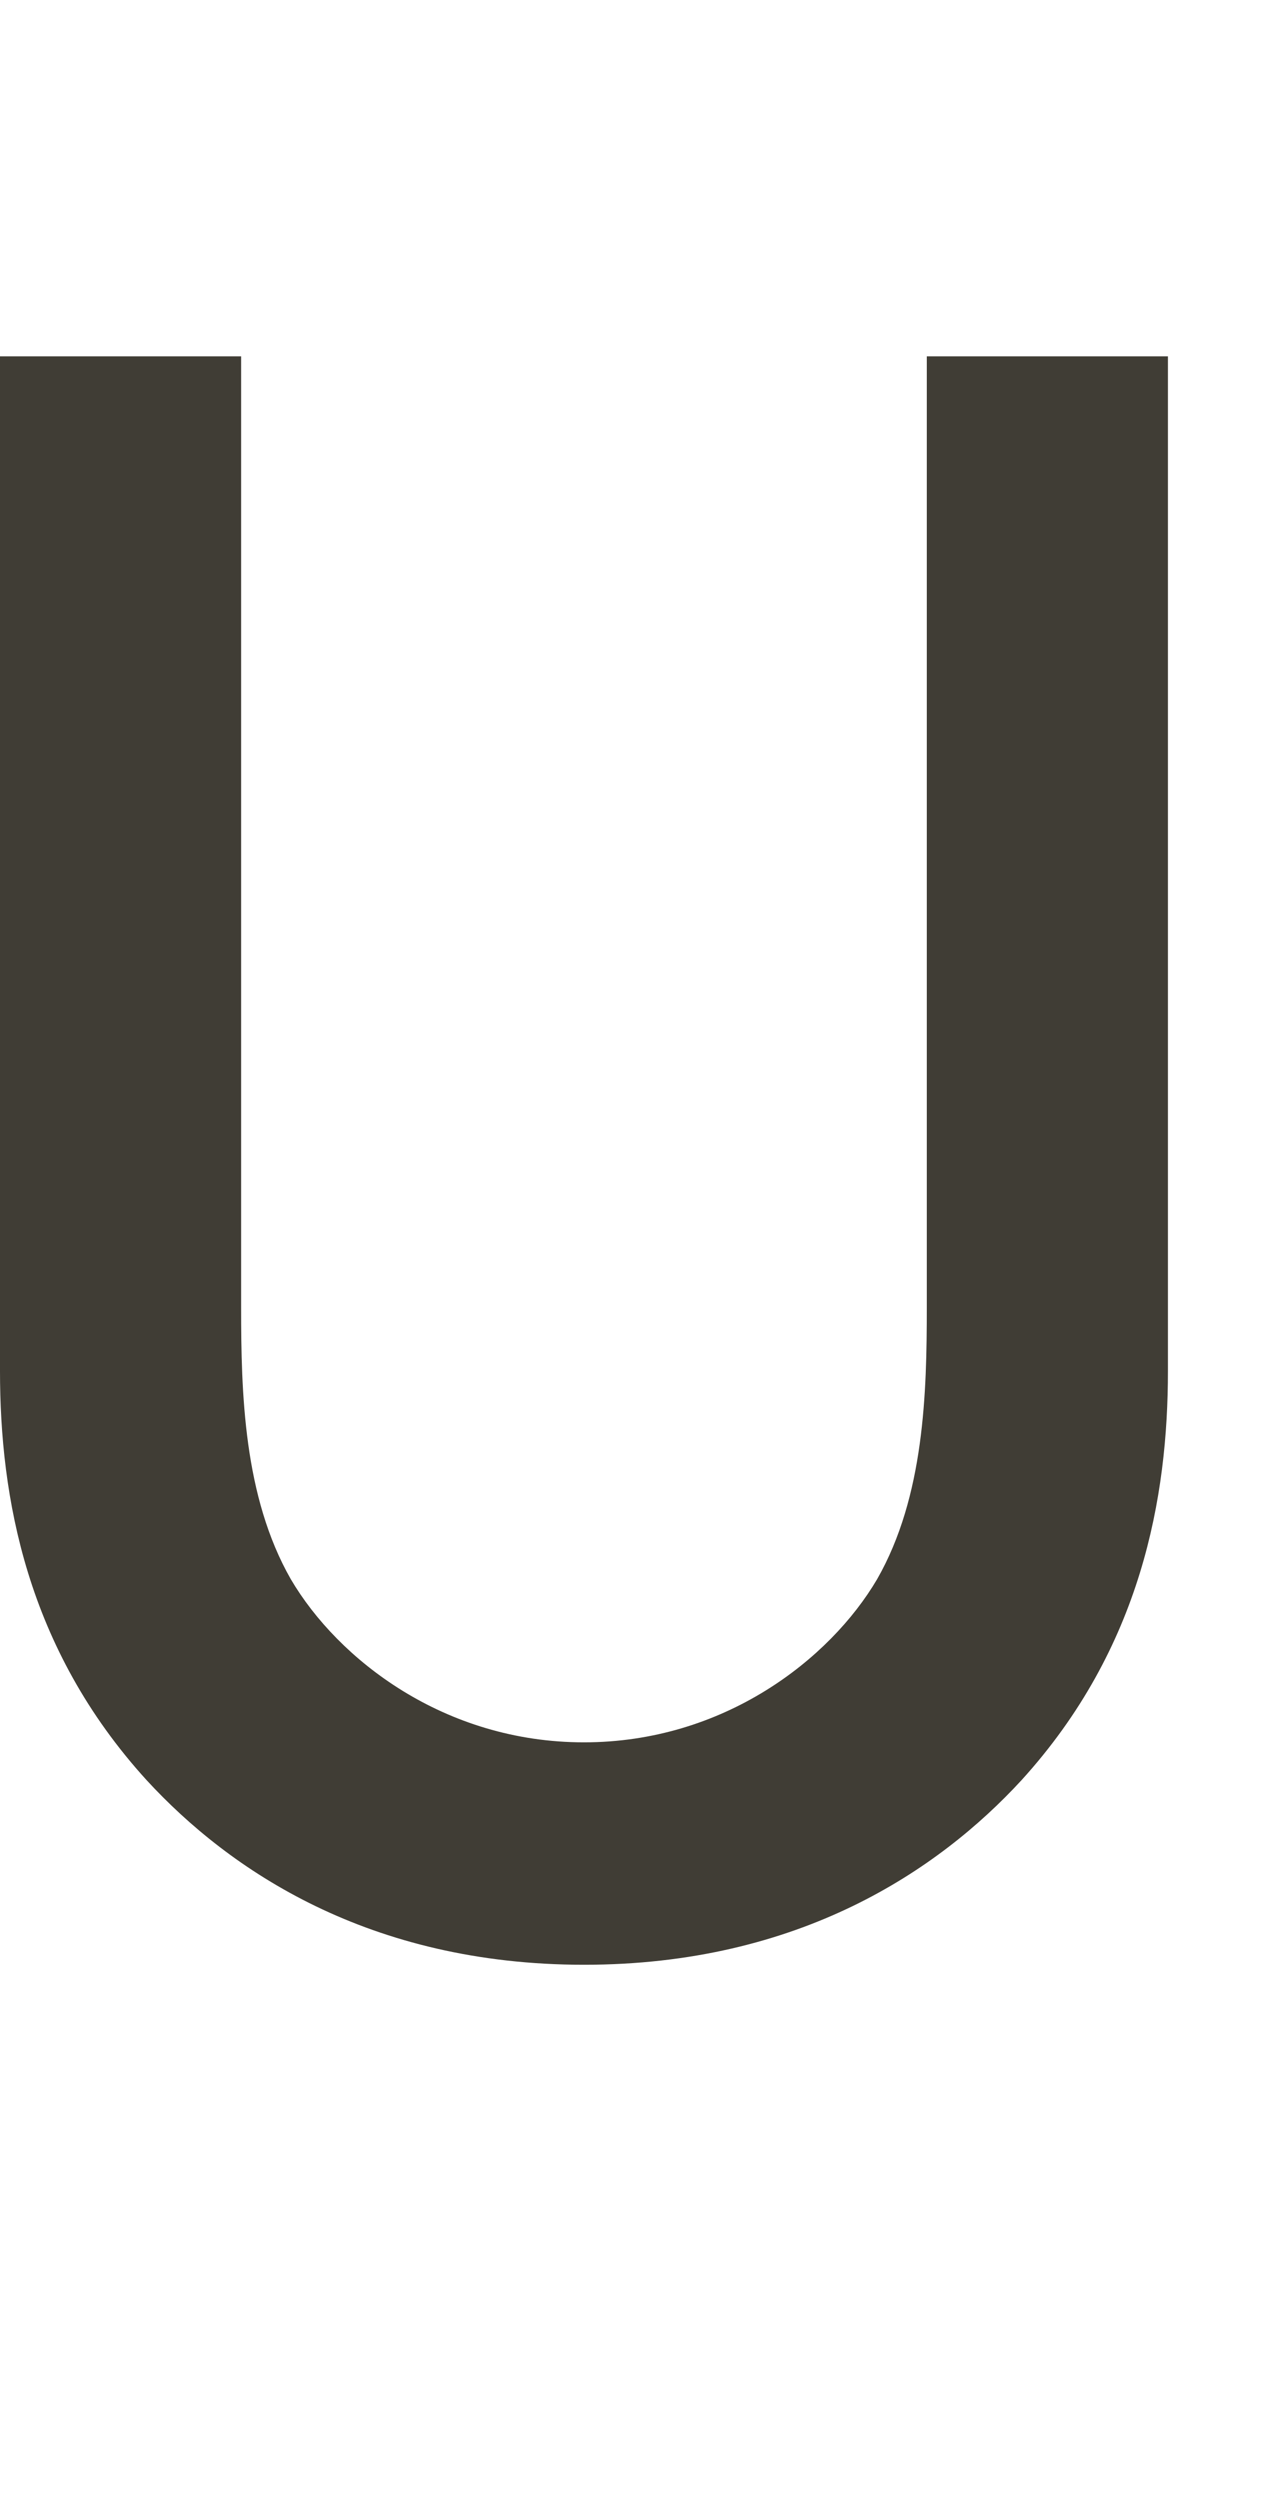 <?xml version="1.0" encoding="UTF-8"?>
<svg id="_レイヤー_1" data-name="レイヤー 1" xmlns="http://www.w3.org/2000/svg" viewBox="0 0 117.39 232.44">
  <defs>
    <style>
      .cls-1 {
        fill: #403d35;
      }
    </style>
  </defs>
  <path class="cls-1" d="m22.43,33.13v88.4c0,7.92.22,17.59,4.62,25.29,4.4,7.48,14.29,15.17,27.27,15.17s22.87-7.7,27.27-15.17c4.4-7.7,4.62-17.37,4.62-25.29V33.13h22.43v94.34c0,11.66-2.42,25.73-13.63,38.05-7.7,8.36-20.67,17.15-40.68,17.15s-32.99-8.8-40.68-17.15C2.42,153.2,0,139.12,0,127.47V33.13h22.43Z"/>
</svg>